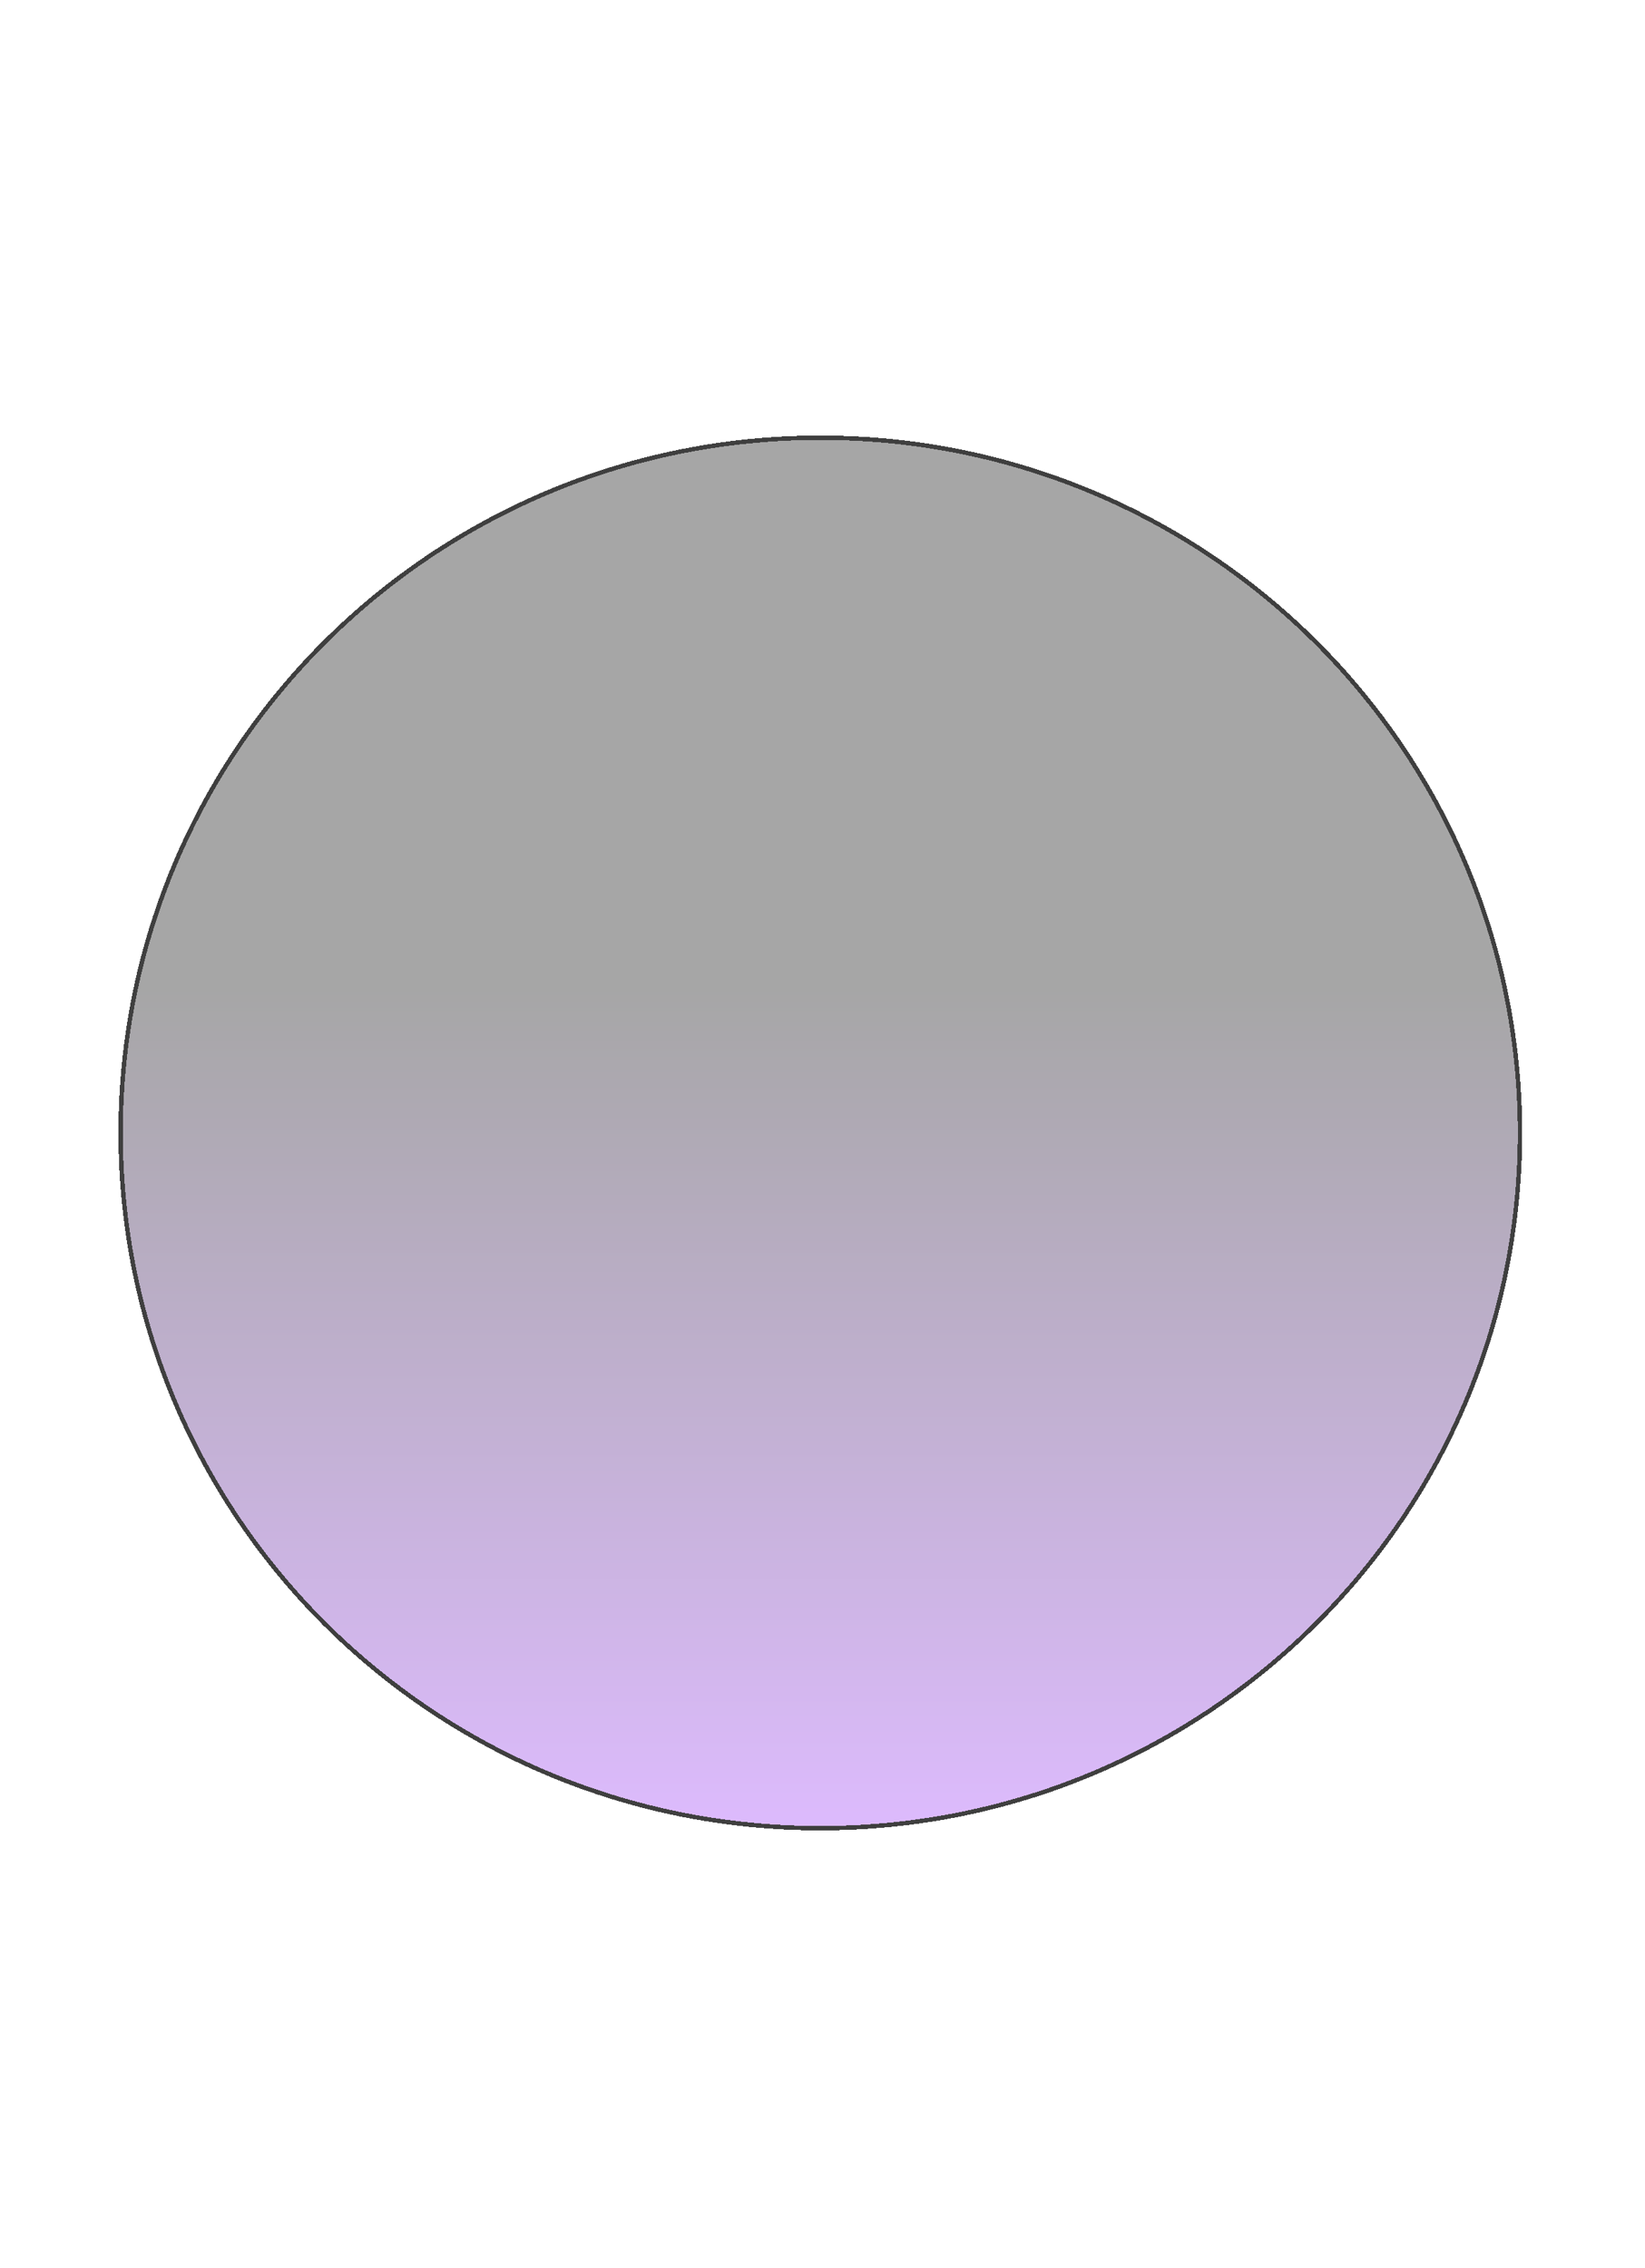 <?xml version="1.0" encoding="UTF-8"?> <svg xmlns="http://www.w3.org/2000/svg" width="375" height="517" viewBox="0 0 375 517" fill="none"> <g filter="url(#filter0_bd_57_2340)"> <ellipse cx="187" cy="259.285" rx="160" ry="159" fill="url(#paint0_linear_57_2340)" fill-opacity="0.35" shape-rendering="crispEdges"></ellipse> <path d="M346.5 259.285C346.5 346.819 275.092 417.785 187 417.785C98.908 417.785 27.5 346.819 27.5 259.285C27.5 171.751 98.908 100.785 187 100.785C275.092 100.785 346.5 171.751 346.5 259.285Z" stroke="#3F3F3F" shape-rendering="crispEdges"></path> </g> <defs> <filter id="filter0_bd_57_2340" x="-72" y="0.285" width="518" height="516" filterUnits="userSpaceOnUse" color-interpolation-filters="sRGB"> <feFlood flood-opacity="0" result="BackgroundImageFix"></feFlood> <feGaussianBlur in="BackgroundImage" stdDeviation="10"></feGaussianBlur> <feComposite in2="SourceAlpha" operator="in" result="effect1_backgroundBlur_57_2340"></feComposite> <feColorMatrix in="SourceAlpha" type="matrix" values="0 0 0 0 0 0 0 0 0 0 0 0 0 0 0 0 0 0 127 0" result="hardAlpha"></feColorMatrix> <feOffset dy="-1"></feOffset> <feGaussianBlur stdDeviation="49.5"></feGaussianBlur> <feComposite in2="hardAlpha" operator="out"></feComposite> <feColorMatrix type="matrix" values="0 0 0 0 0.616 0 0 0 0 0.231 0 0 0 0 0.98 0 0 0 0.55 0"></feColorMatrix> <feBlend mode="normal" in2="effect1_backgroundBlur_57_2340" result="effect2_dropShadow_57_2340"></feBlend> <feBlend mode="normal" in="SourceGraphic" in2="effect2_dropShadow_57_2340" result="shape"></feBlend> </filter> <linearGradient id="paint0_linear_57_2340" x1="187" y1="100.285" x2="187" y2="418.285" gradientUnits="userSpaceOnUse"> <stop offset="0.396"></stop> <stop offset="1" stop-color="#9D3BFA"></stop> </linearGradient> </defs> </svg> 